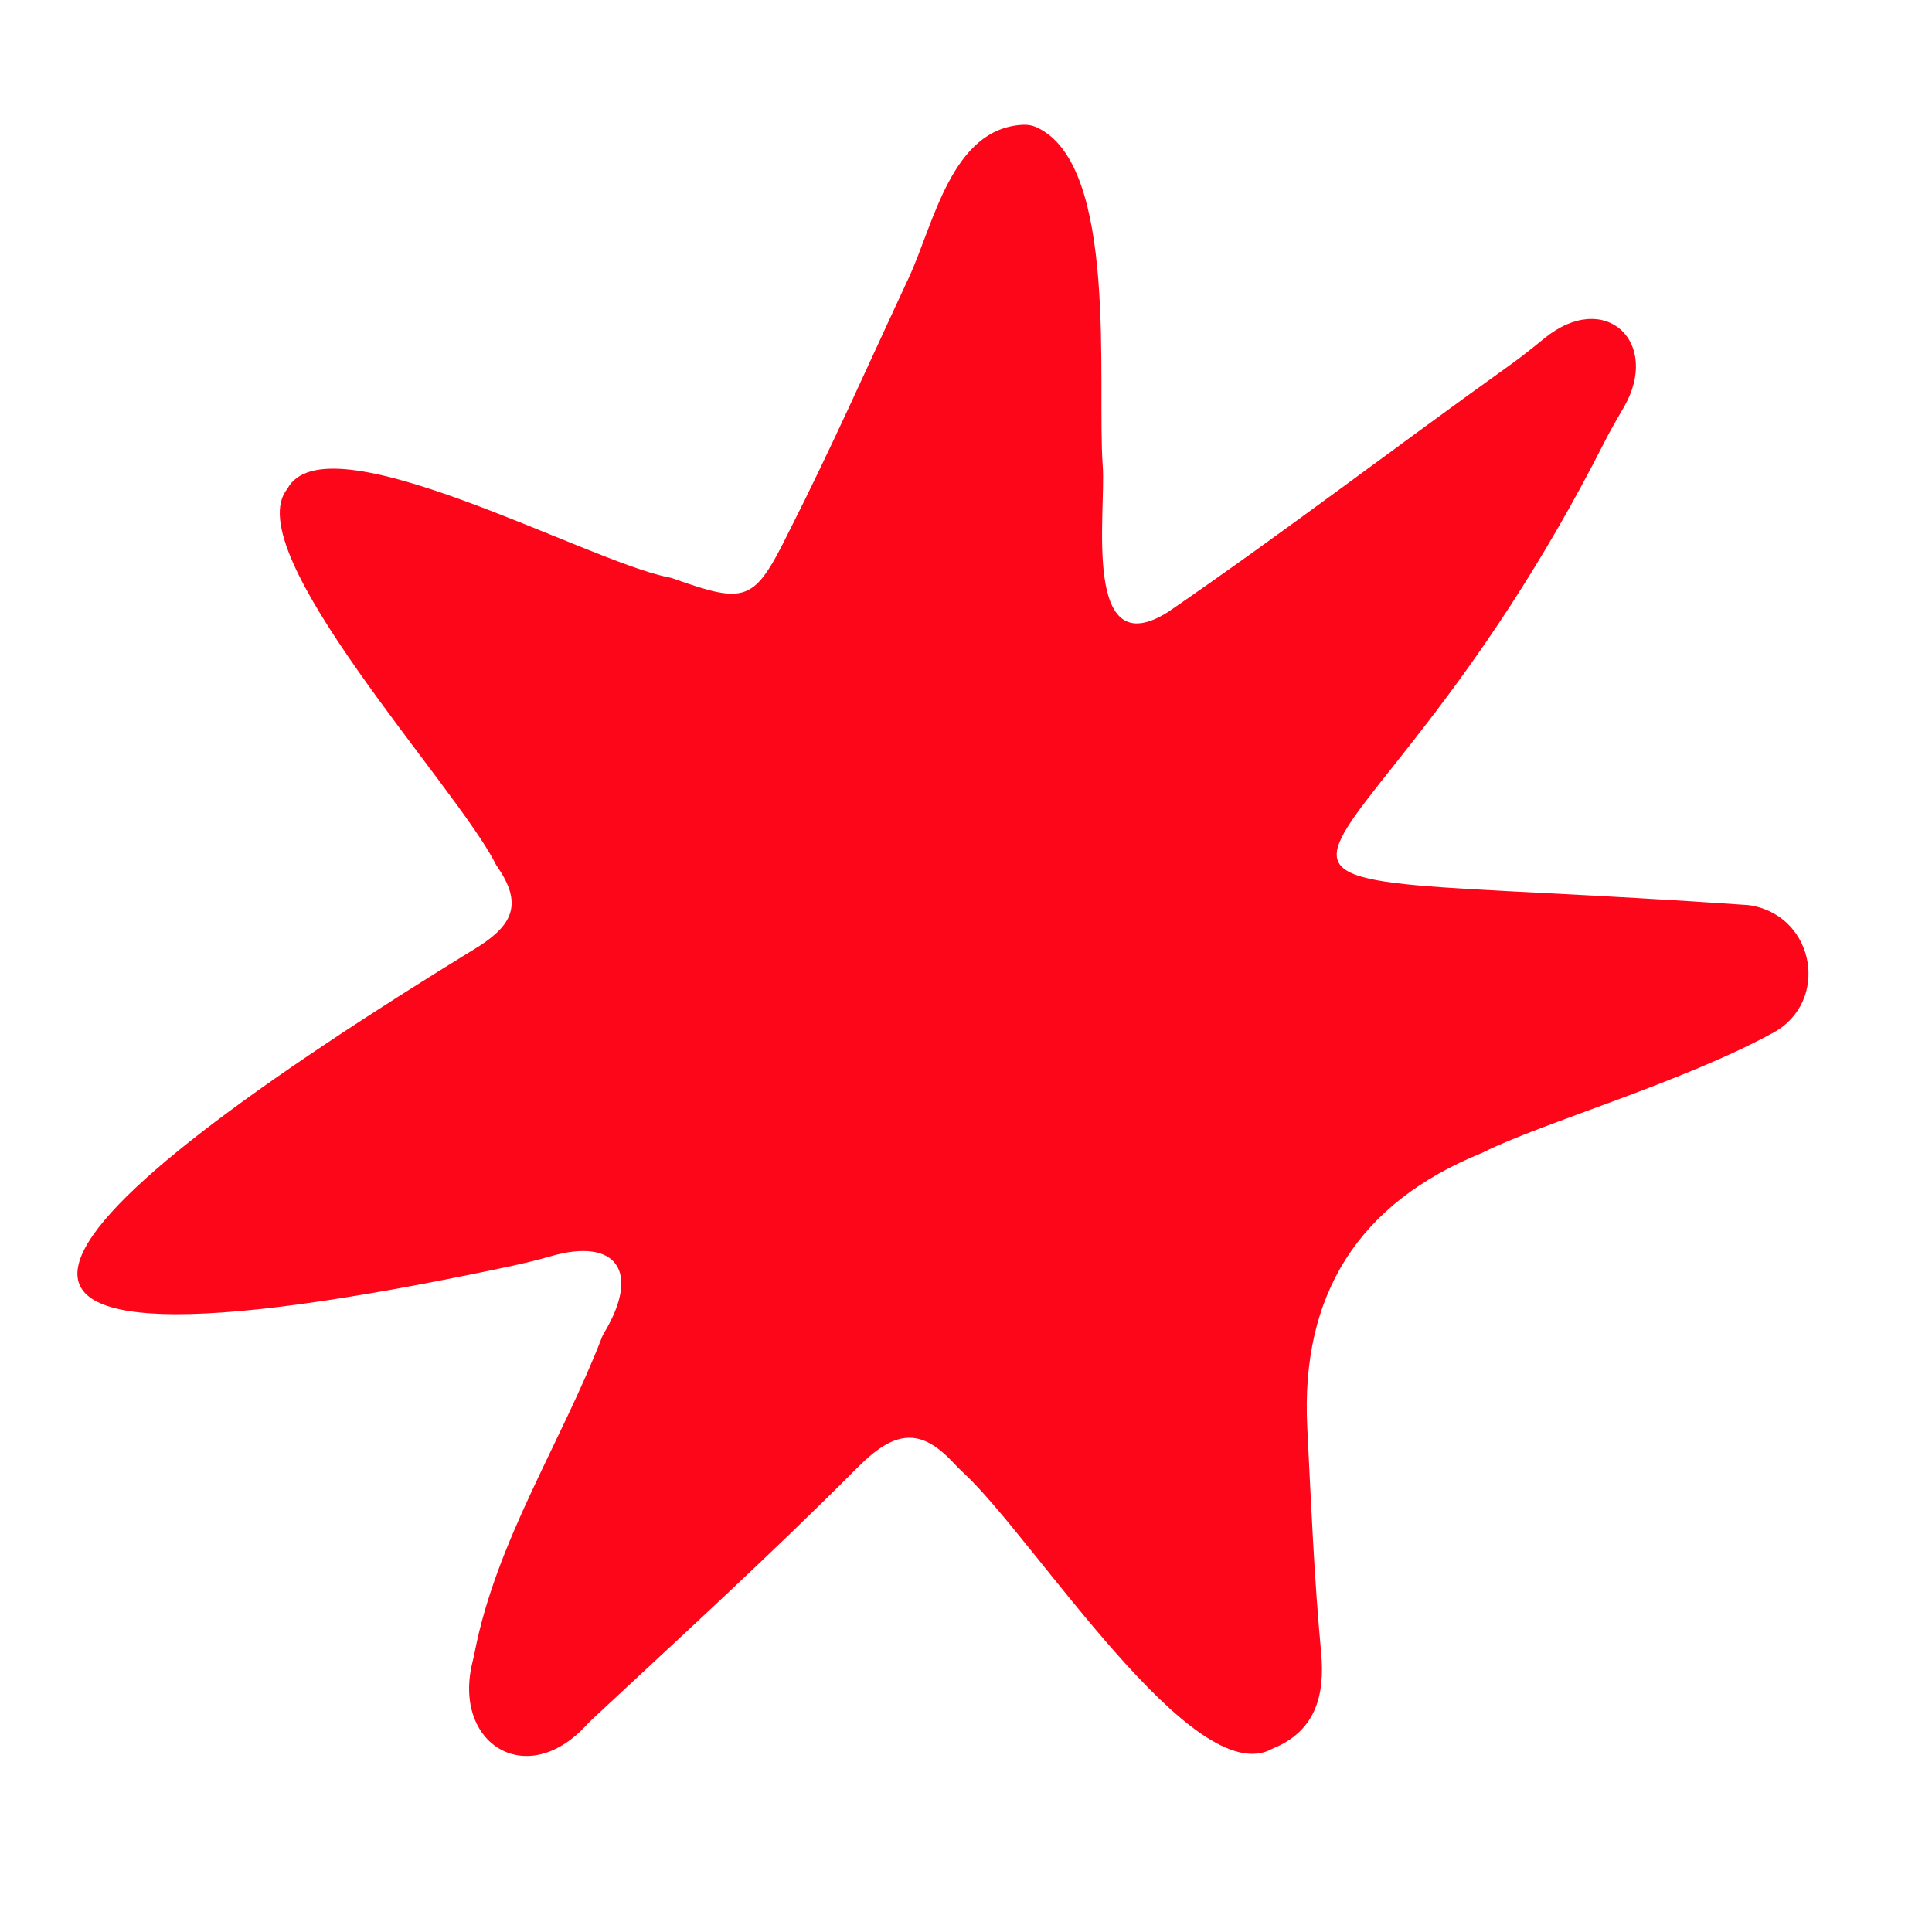 <svg viewBox="0 0 500 500" xmlns="http://www.w3.org/2000/svg" id="Layer_1"><defs><style>.cls-1{fill:#fe0619;}</style></defs><path d="M453.51,234.4c-.1-.02-.19-.04-.29-.05-.3-.06-.6-.1-.9-.12-166.71-11.61-103.92,11.87-37.04-119.92,1.53-3.01,3.23-5.94,4.93-8.85,9.77-16.78-4.73-30.77-20.54-17.89-2.91,2.37-5.83,4.72-8.88,6.9-29.57,21.15-58.5,43.3-88.44,63.87-22.37,14.17-16.07-25.77-16.96-37.7-1.58-21.13,4.26-78.12-17.22-87.74-1.06-.47-2.22-.66-3.38-.61-18.51.85-23.12,25.64-29.56,39.5-10.18,21.84-20.12,44.27-31.13,65.95-8.9,18.03-10.91,18.72-29.89,11.98-.39-.14-.78-.24-1.19-.32-20.91-4.02-88.71-41.68-98.66-22.88-13.11,16.01,43.66,76.83,53.81,96.9.15.3.32.58.51.86,6.56,9.45,4.16,14.93-4.8,20.66-115.11,70.55-162.89,119.04,7.44,82.92,3.79-.8,7.56-1.69,11.28-2.76,16.7-4.83,23.4,3.74,13.73,19.87-.21.35-.4.73-.55,1.11-10.55,27.3-27.3,52.61-32.94,81.56-.18.92-.4,1.84-.62,2.75-4.98,20.81,13.82,32.8,29.27,16.37.58-.62,1.17-1.24,1.79-1.82,23.13-21.56,46.5-42.91,68.81-65.3,9.48-9.51,16.18-10.24,24.69-1.03.88.95,1.8,1.85,2.75,2.73,18.43,17.2,59.38,82.59,79.73,71.24,11.06-4.48,13.72-13.48,12.64-25.01-1.81-19.33-2.6-38.76-3.58-58.15q-2.61-51.6,45.06-70.98c.19-.08.37-.16.55-.25,14.72-7.43,51.42-18.02,75.01-30.94,14.55-7.98,10.86-29.77-5.45-32.85Z" class="cls-1"></path></svg>